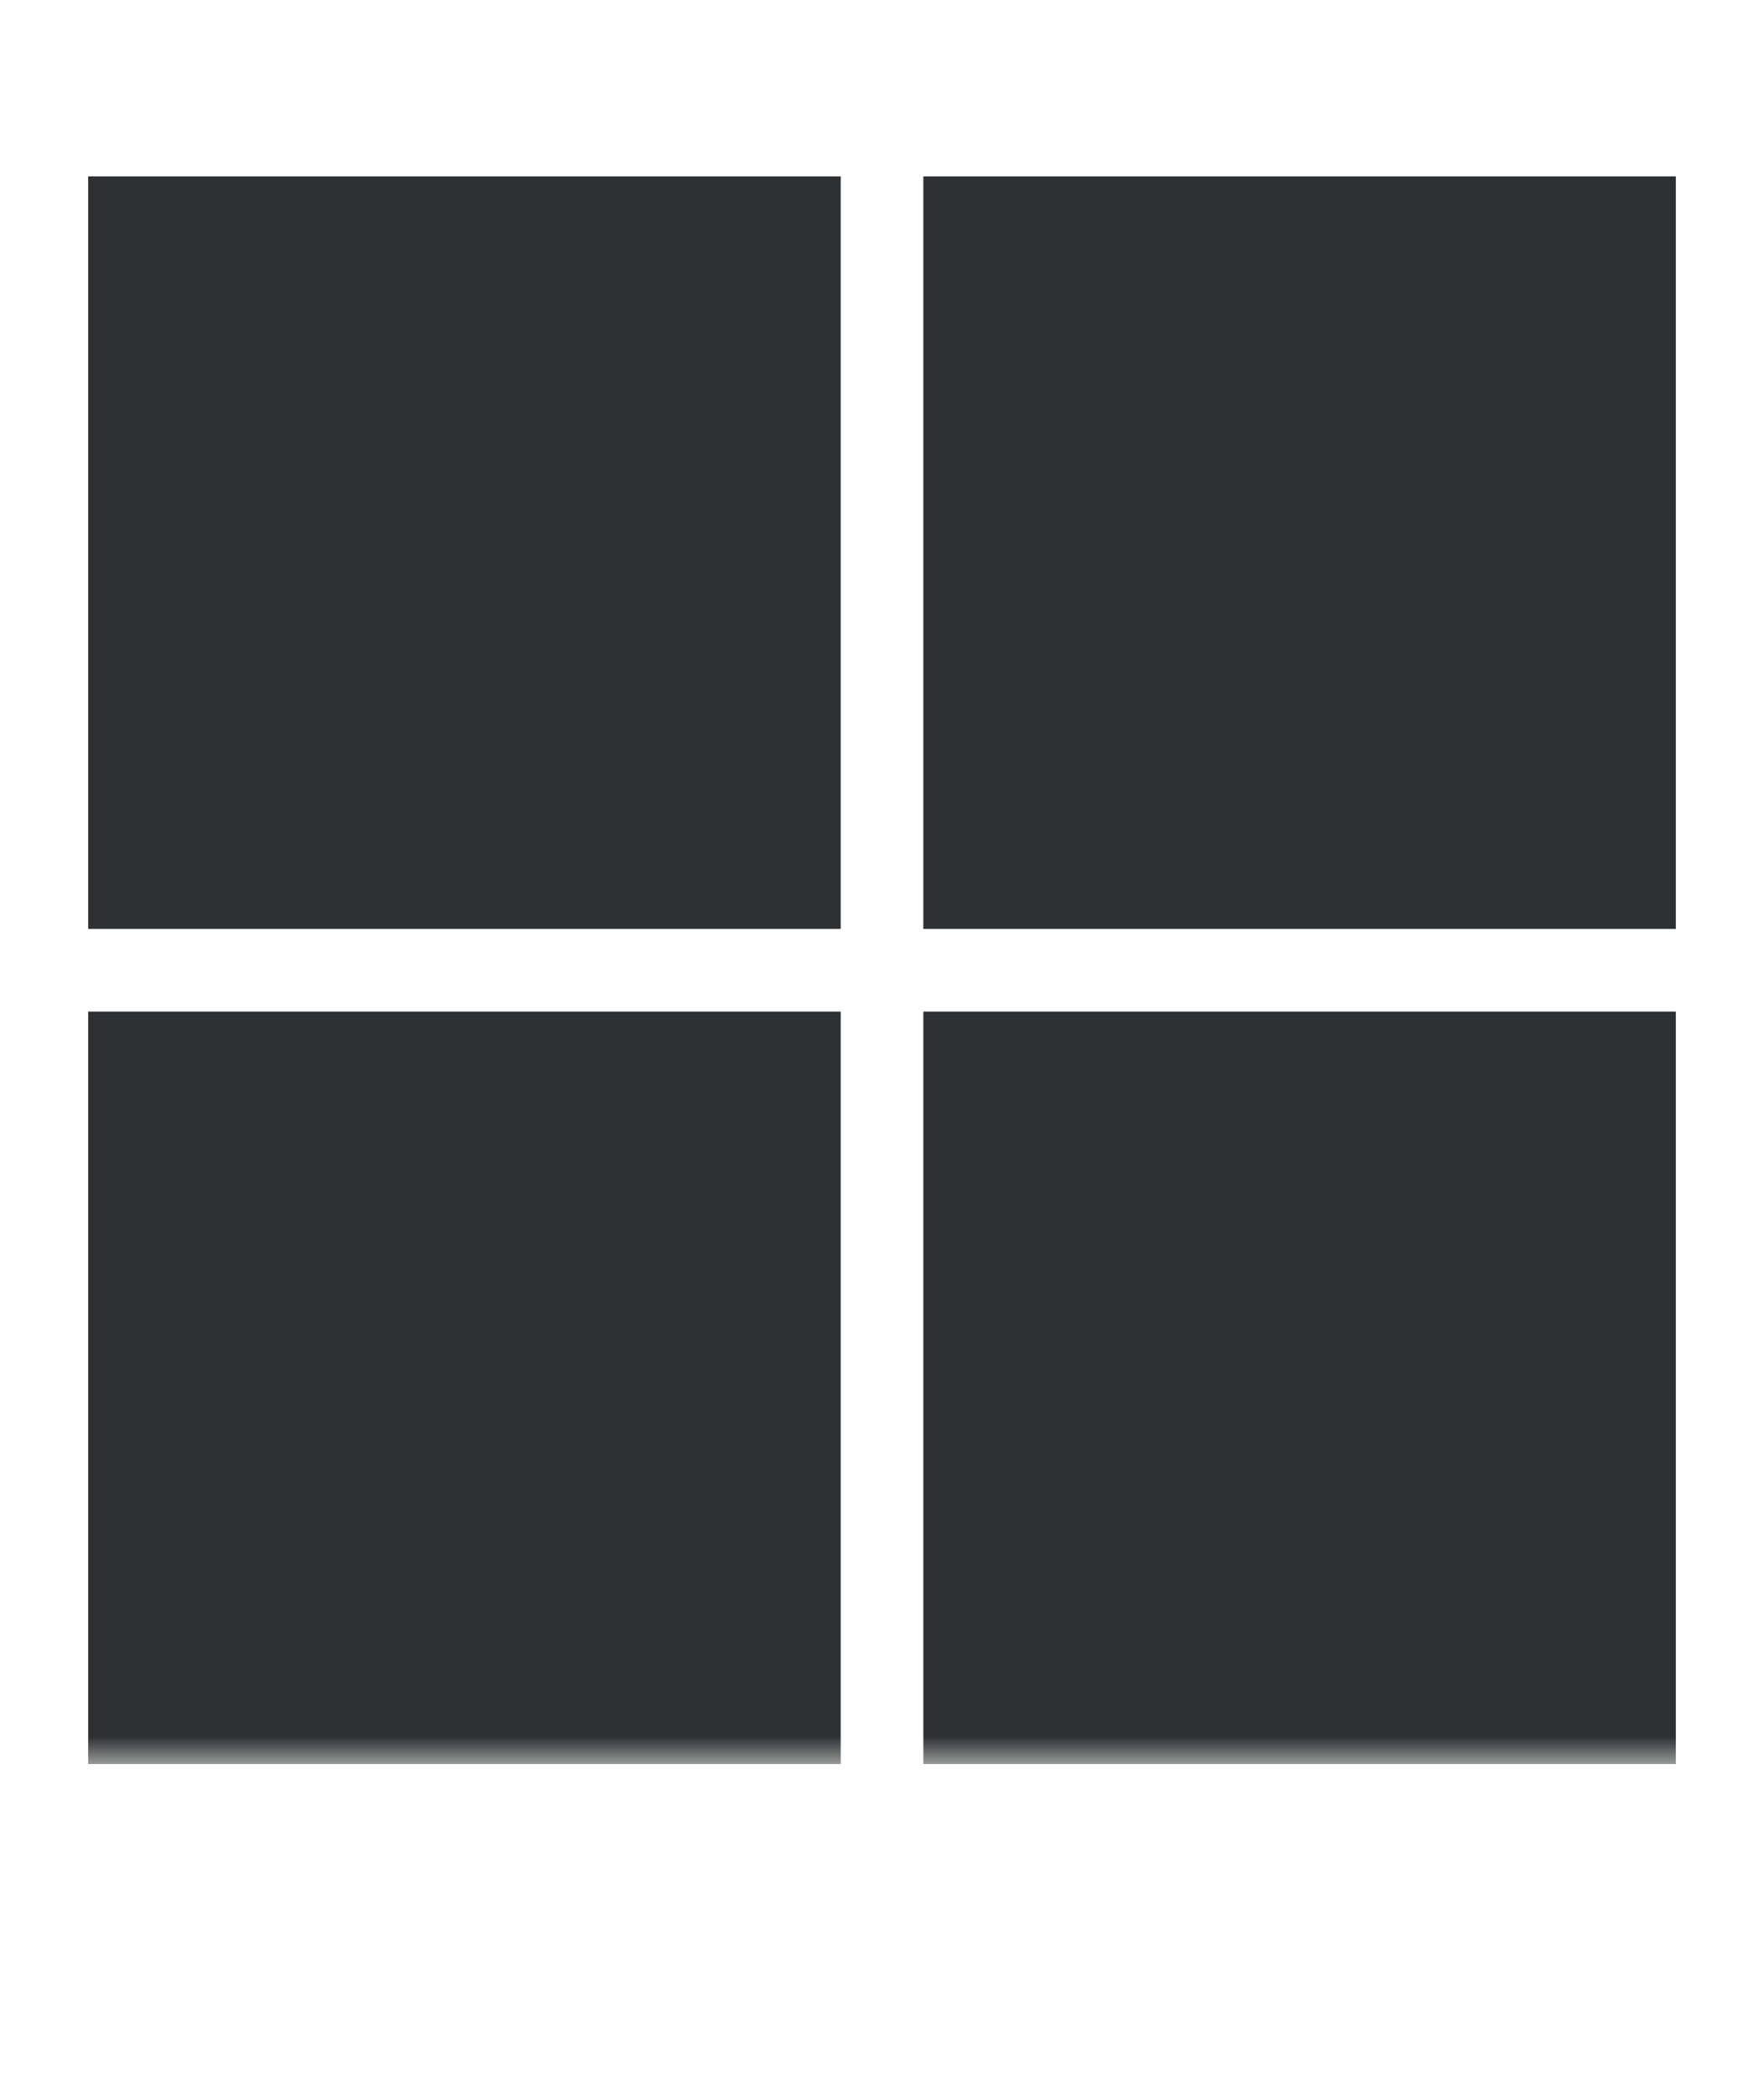 <svg width="32" height="38" viewBox="0 0 32 38" fill="none" xmlns="http://www.w3.org/2000/svg">
<mask id="mask0_499_658" style="mask-type:luminance" maskUnits="userSpaceOnUse" x="0" y="0" width="32" height="32">
<path d="M32 0H0V32H32V0Z" fill="white"/>
</mask>
<g mask="url(#mask0_499_658)">
<path d="M15.251 3.2H1.6V16.851H15.251V3.2Z" fill="#2D3133"/>
<path d="M30.4 3.2H16.75V16.851H30.4V3.2Z" fill="#2D3133"/>
<path d="M15.251 18.35H1.6V32H15.251V18.35Z" fill="#2D3133"/>
<path d="M30.4 18.35H16.75V32H30.4V18.35Z" fill="#2D3133"/>
</g>
</svg>
